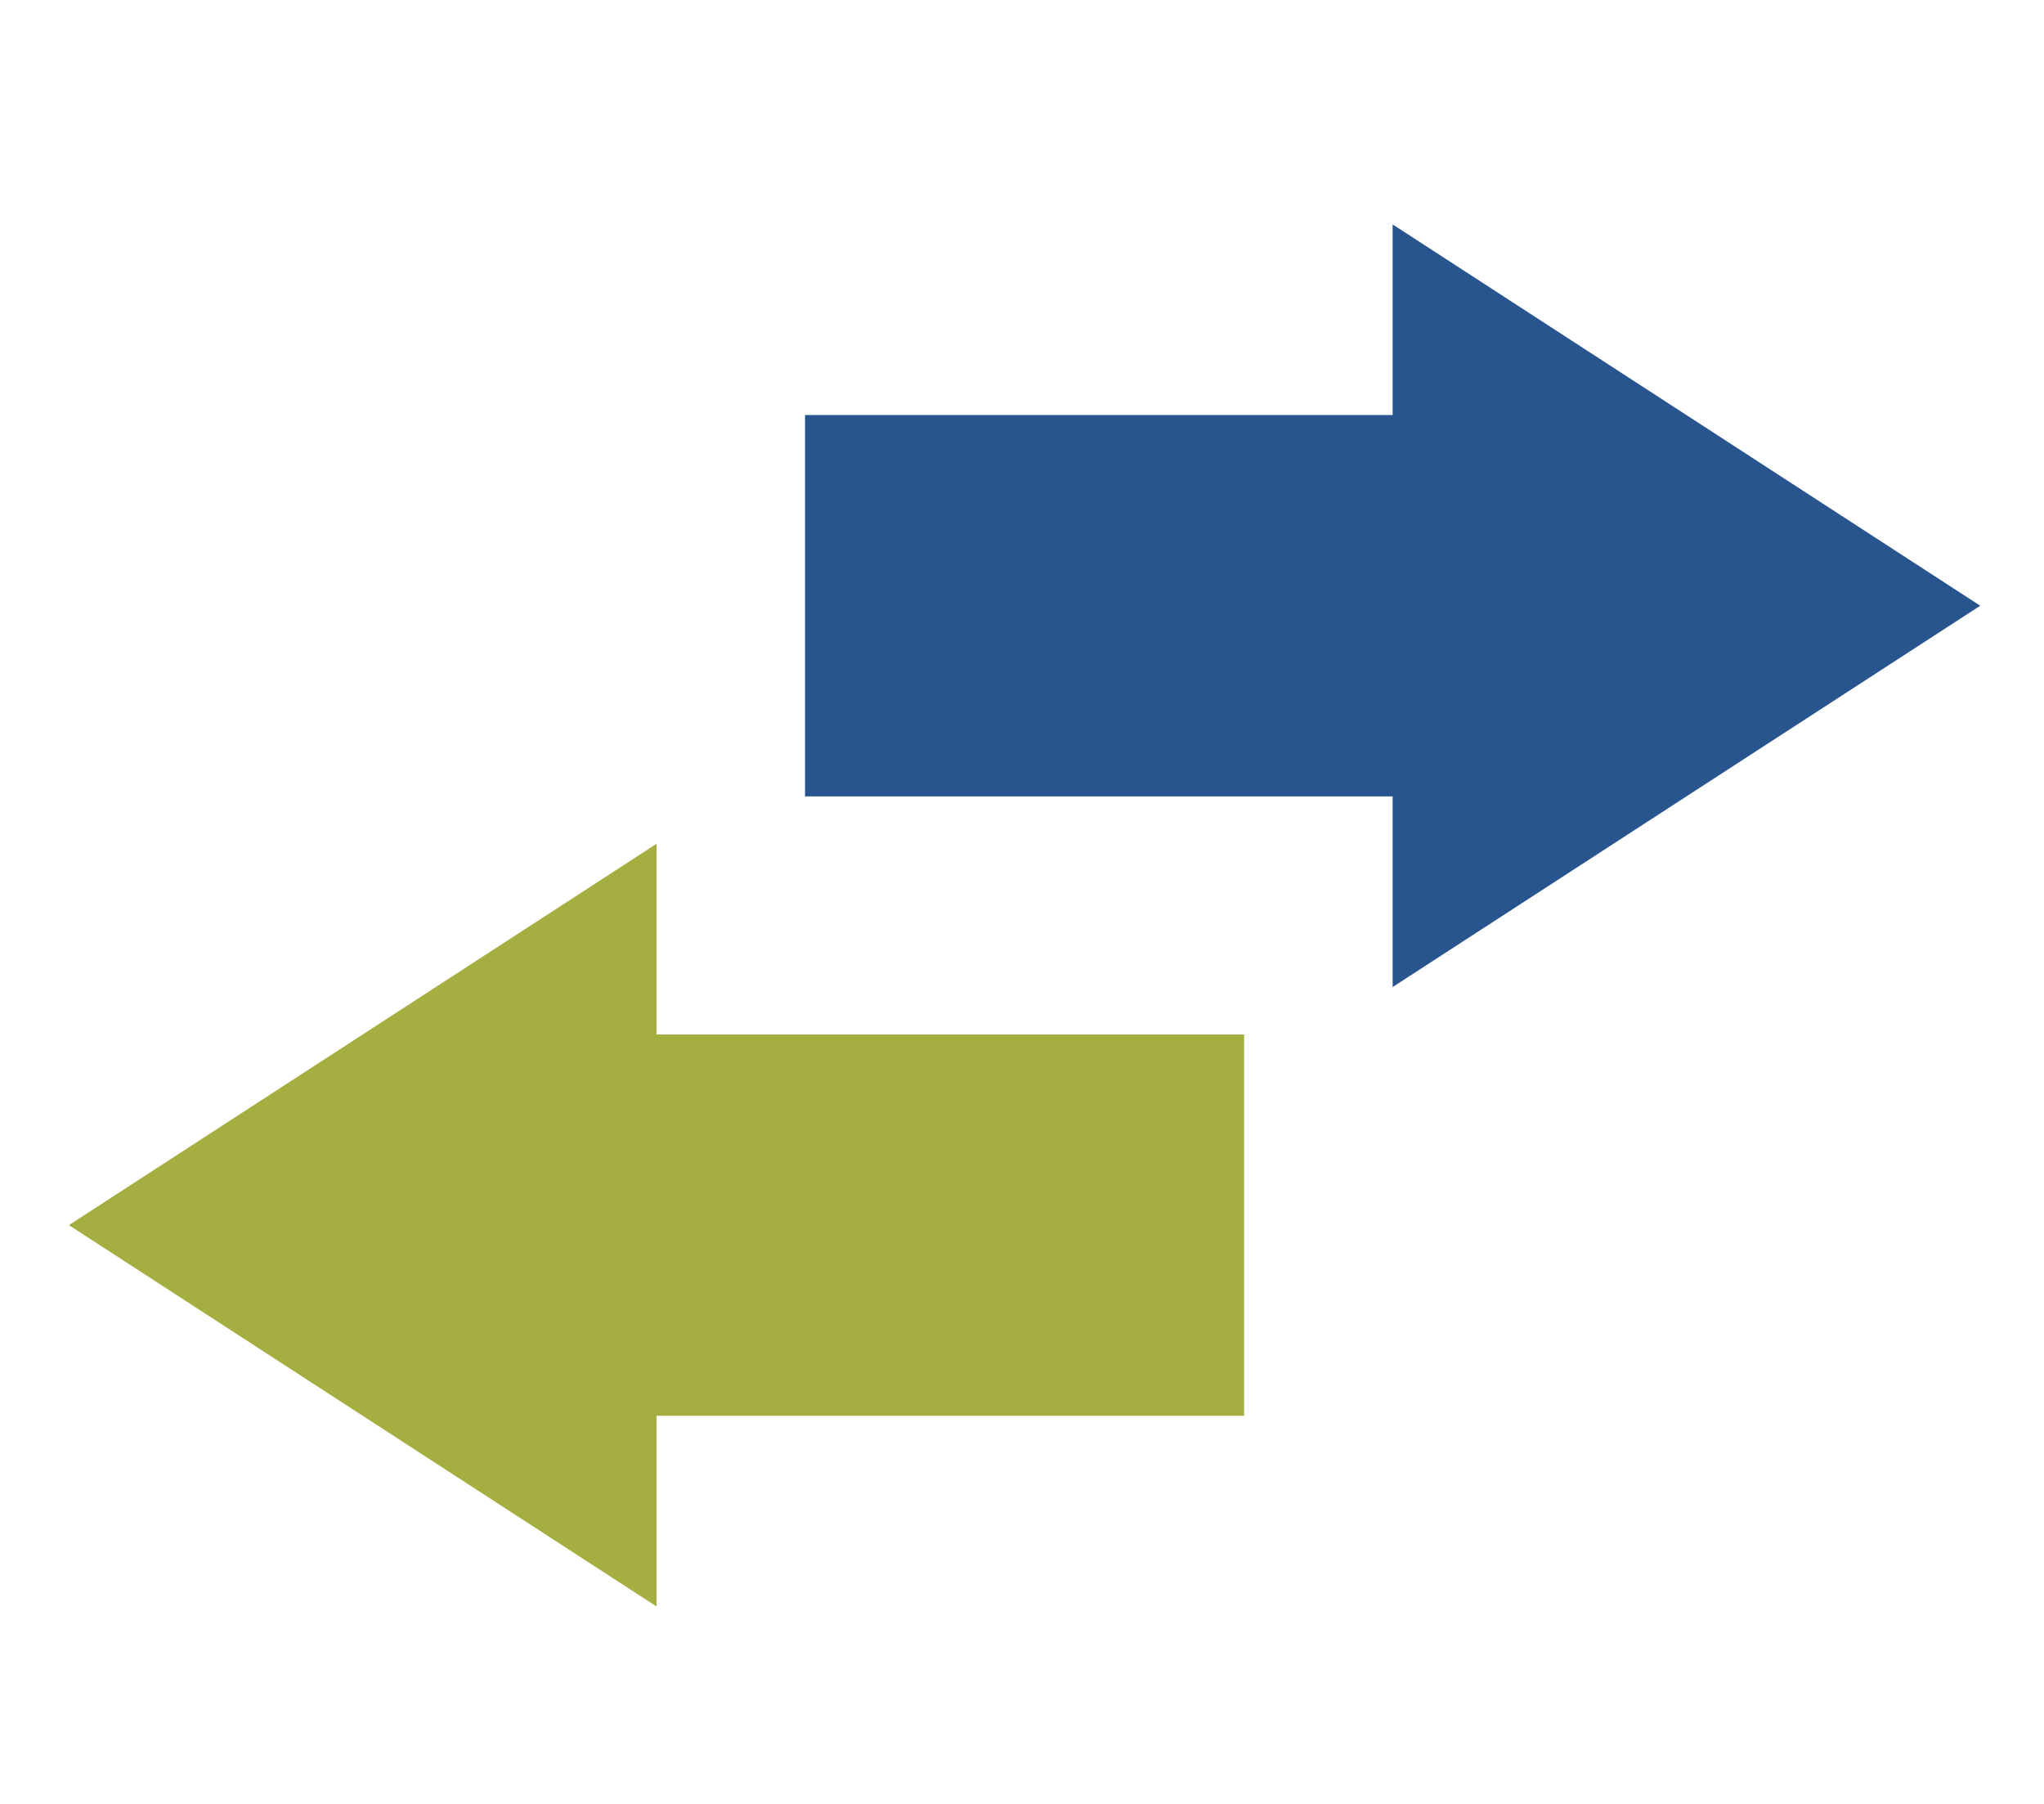 <?xml version="1.0" encoding="UTF-8"?>
<!DOCTYPE svg PUBLIC "-//W3C//DTD SVG 1.1//EN" "http://www.w3.org/Graphics/SVG/1.1/DTD/svg11.dtd">
<!-- Creator: CorelDRAW 2018 (64-Bit) -->
<svg xmlns="http://www.w3.org/2000/svg" xml:space="preserve" width="34mm" height="30mm" version="1.1" style="shape-rendering:geometricPrecision; text-rendering:geometricPrecision; image-rendering:optimizeQuality; fill-rule:evenodd; clip-rule:evenodd"
viewBox="0 0 3400 3000"
 xmlns:xlink="http://www.w3.org/1999/xlink">
 <defs>
  <style type="text/css">
   <![CDATA[
    .fil0 {fill:#28558E;fill-rule:nonzero}
    .fil1 {fill:#A5AE41;fill-rule:nonzero}
   ]]>
  </style>
 </defs>
 <g id="Слой_x0020_1">
	 
	 
	 
	 
  <path id="blue-rectangle" class="fil0" d="M1339.07 1324.45l977.44 0 0 317.09 977.44 -634.17 -977.44 -634.17 0 317.08 -977.44 0 0 634.17zm488.72 0m488.72 158.55m488.72 -158.55m0 -634.17m-488.72 -158.54m-488.72 158.54m-488.72 317.09">
	 
	 
	
	  
	 </path>
	 
	 
	 
  <path class="fil1" d="M2069.5 2354.54l-977.44 0 0 317.09 -977.44 -634.17 977.44 -634.17 0 317.08 977.44 0 0 634.17zm-488.72 0m-488.72 158.55m-488.72 -158.55m0 -634.17m488.72 -158.54m488.72 158.54m488.72 317.09"/>
 </g>
</svg>
